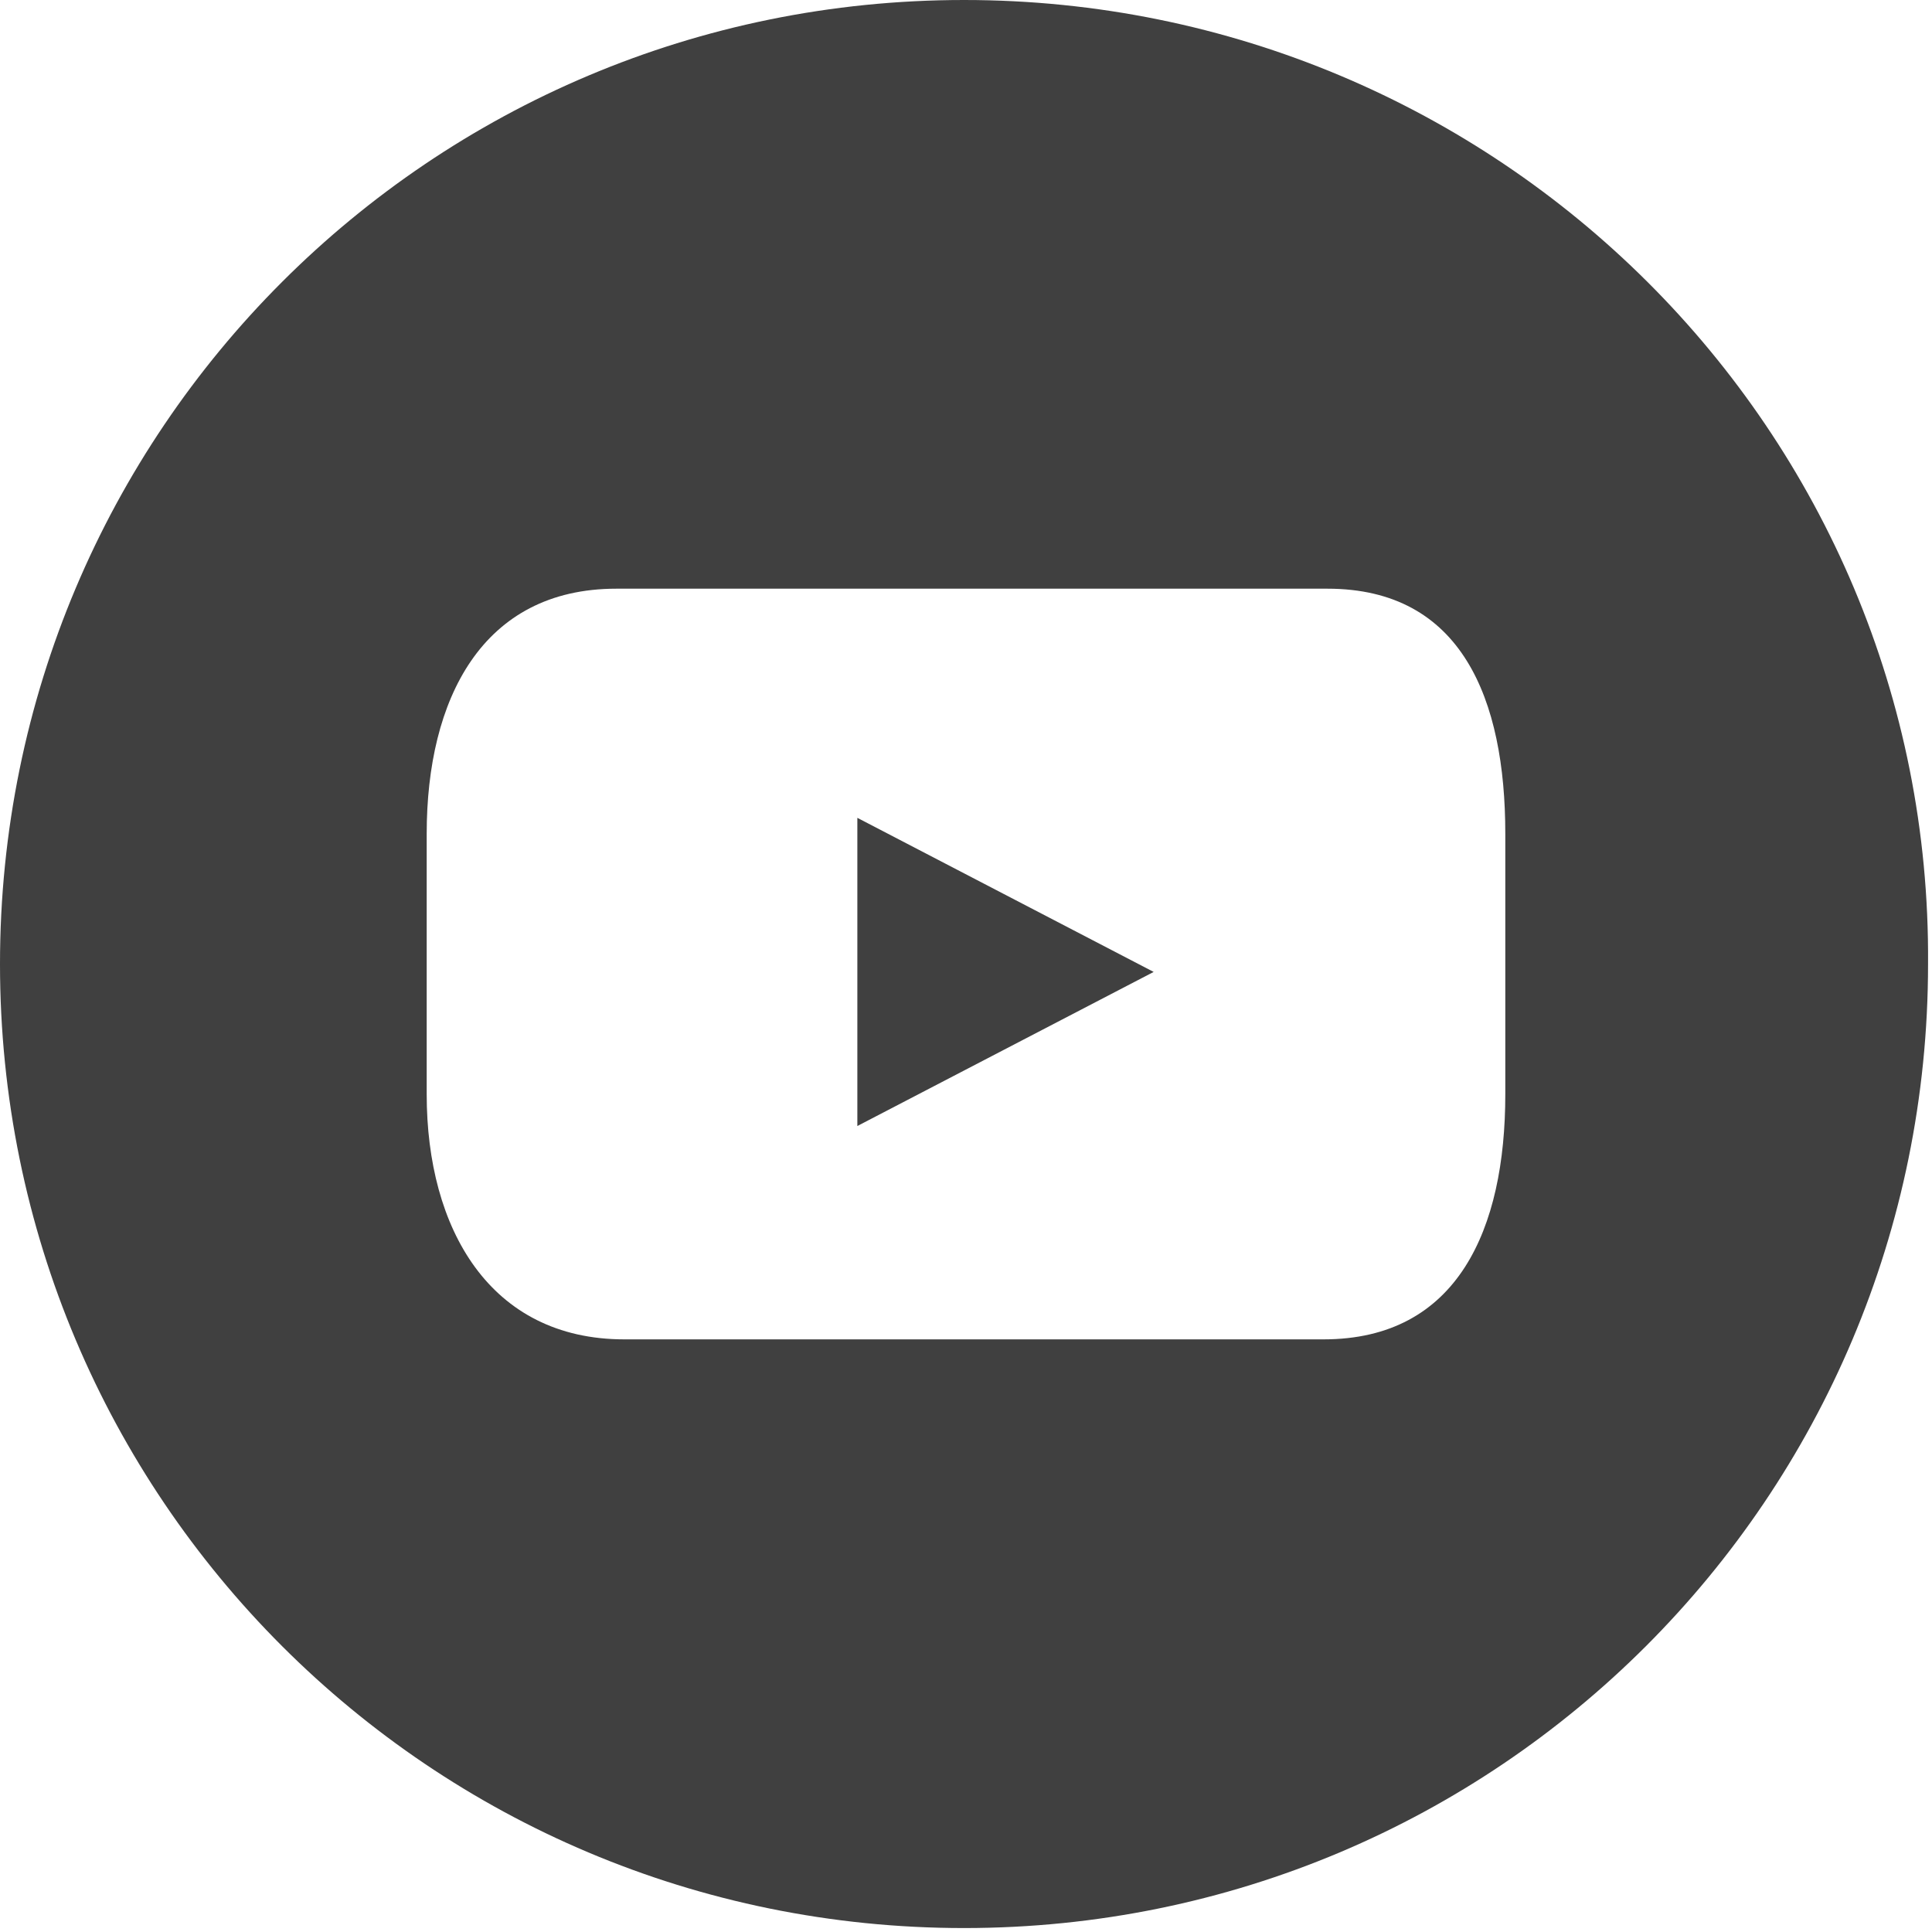 <svg xmlns="http://www.w3.org/2000/svg" xmlns:xlink="http://www.w3.org/1999/xlink" id="Layer_1" x="0px" y="0px" viewBox="0 0 48.9 48.9" style="enable-background:new 0 0 48.9 48.9;" xml:space="preserve"><style type="text/css">	.st0{fill:#404040;}</style><g>	<path class="st0" d="M24.4,0C10.9,0,0,10.9,0,24.4s10.9,24.4,24.4,24.4s24.4-10.9,24.4-24.4C48.9,10.9,37.9,0,24.4,0z M38.1,27.7  c0,3.4-1.2,6.2-4.6,6.2H15.8c-3.4,0-5-2.8-5-6.2v-6.6c0-3.4,1.4-6.2,4.8-6.2h18c3.4,0,4.5,2.8,4.5,6.2V27.7z"></path>	<polygon class="st0" points="21.7,28.5 29.2,24.6 21.7,20.7  "></polygon></g></svg>